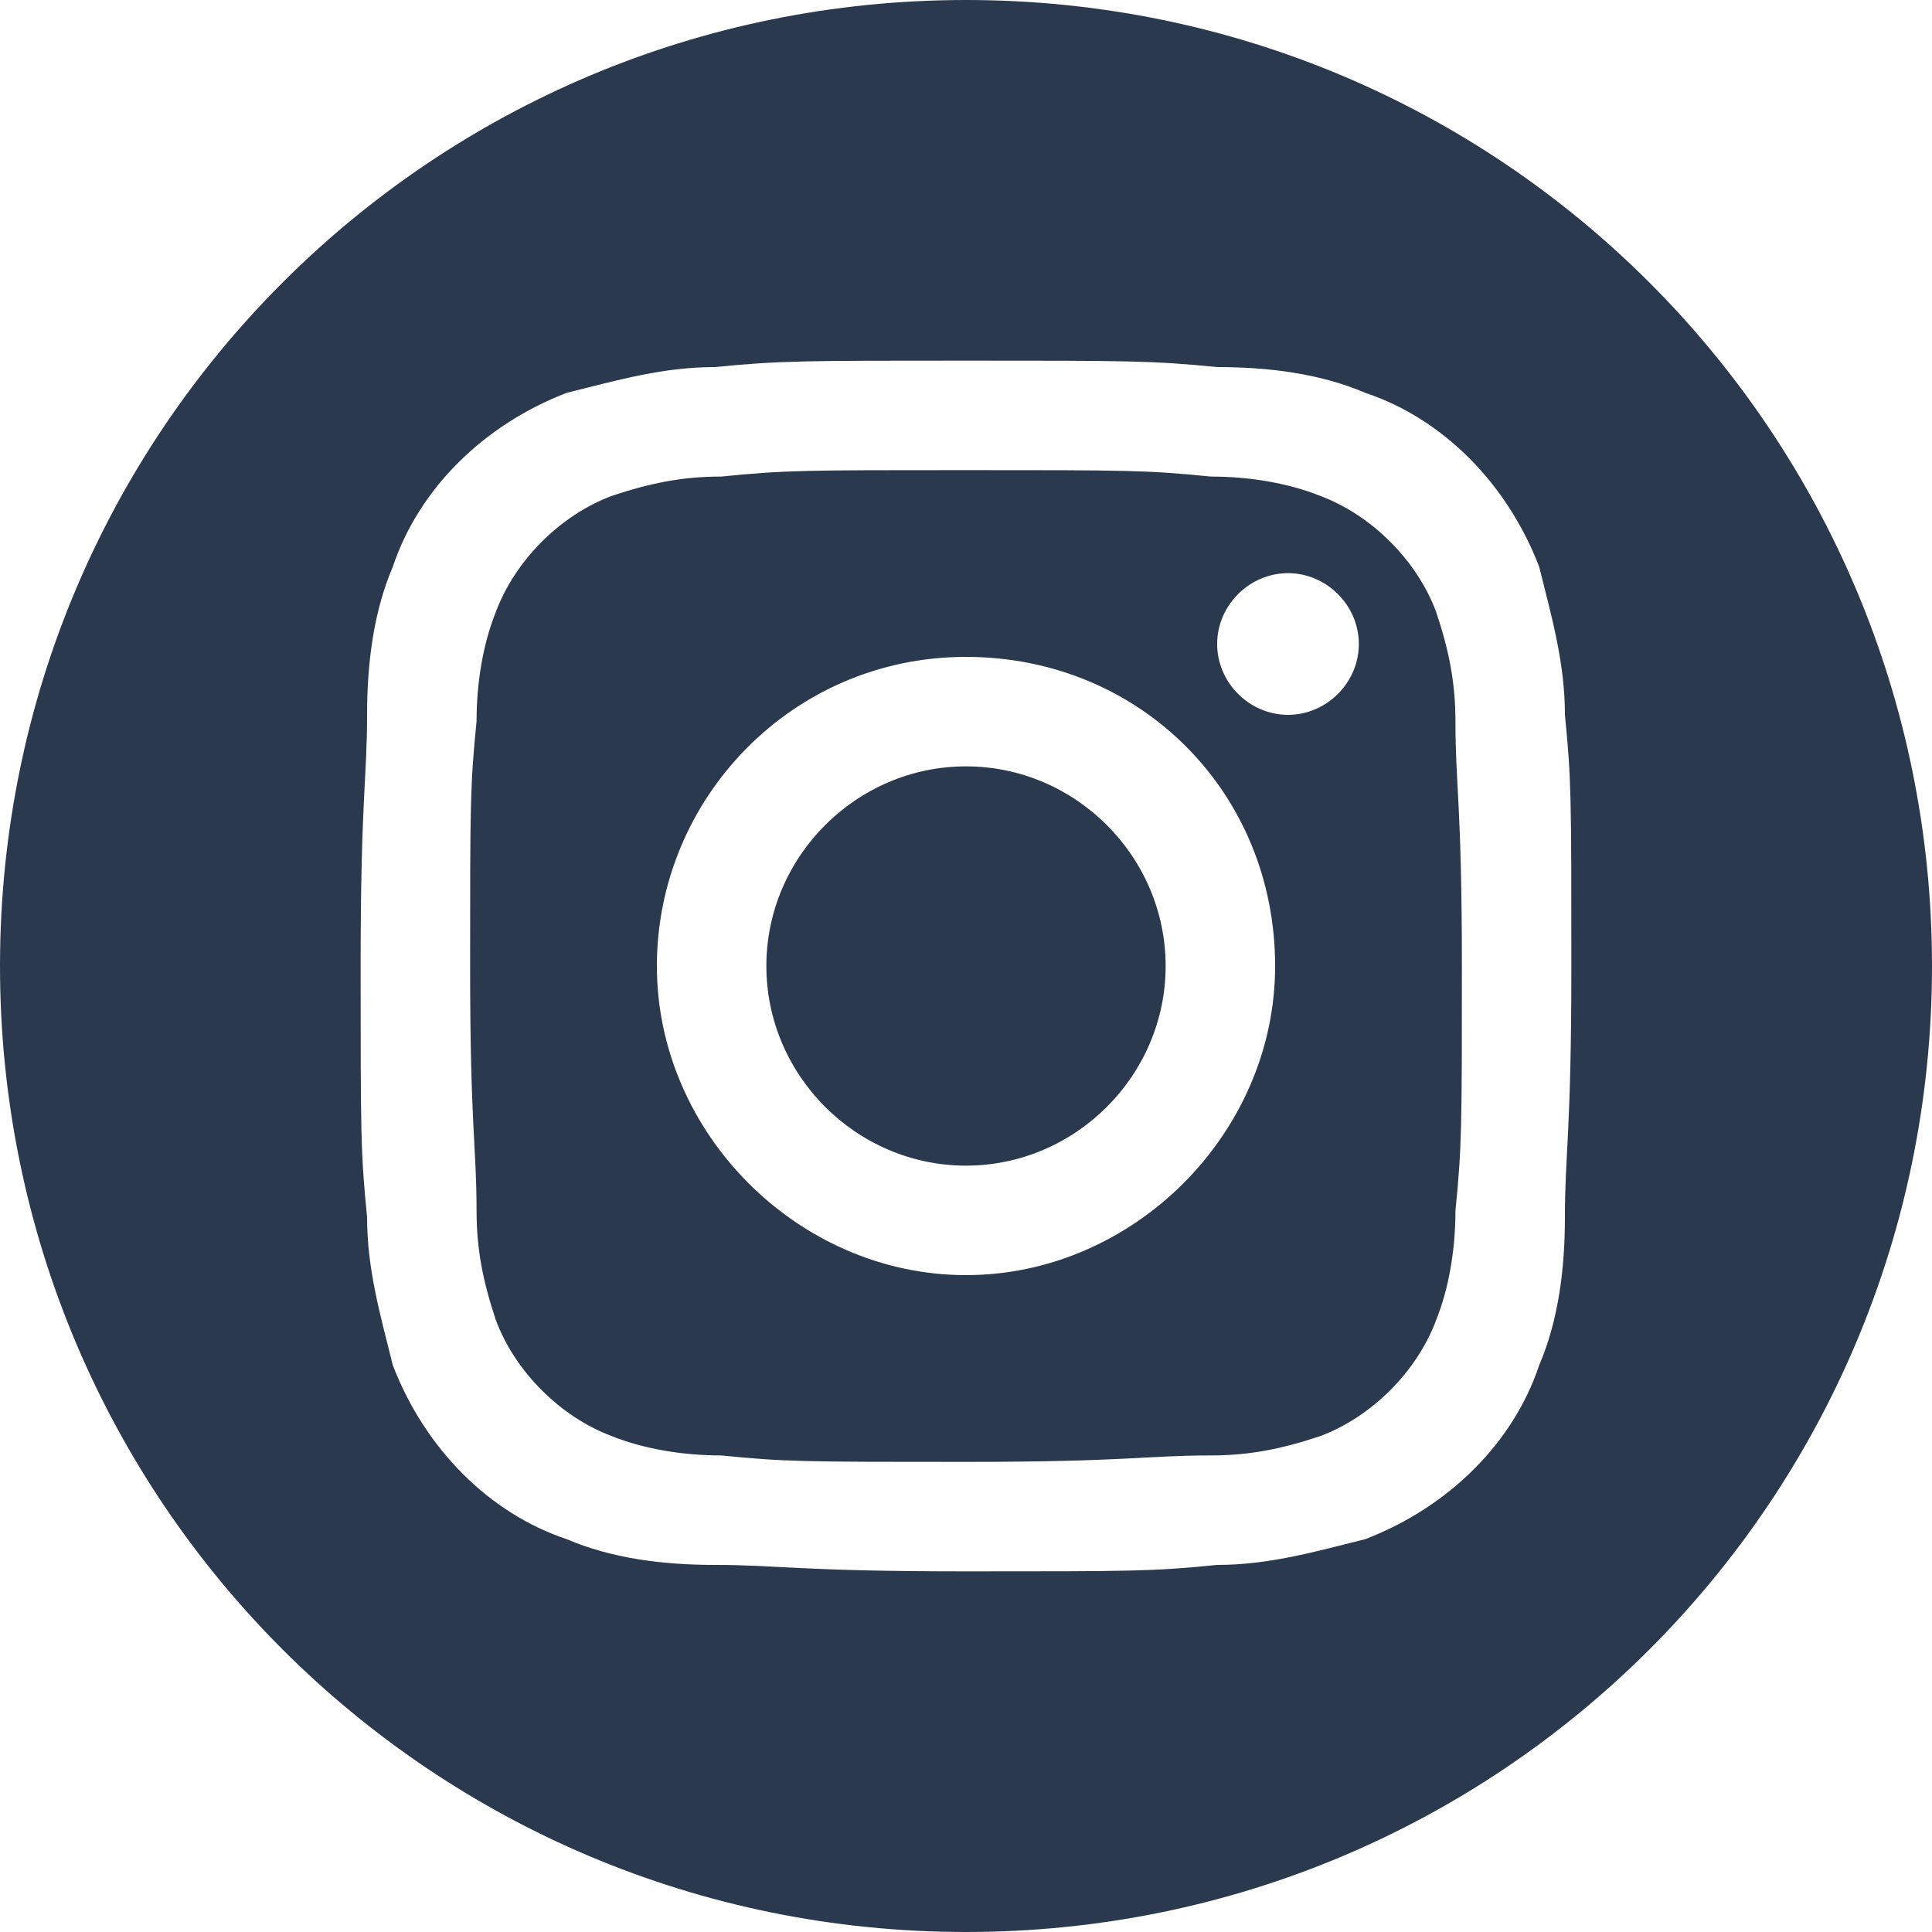 <?xml version="1.0" encoding="utf-8"?>
<!-- Generator: Adobe Illustrator 27.0.1, SVG Export Plug-In . SVG Version: 6.00 Build 0)  -->
<svg version="1.1" id="Layer_1" xmlns="http://www.w3.org/2000/svg" xmlns:xlink="http://www.w3.org/1999/xlink" x="0px" y="0px"
	 viewBox="0 0 30 30" style="enable-background:new 0 0 30 30;" xml:space="preserve">
<style type="text/css">
	.st0{fill-rule:evenodd;clip-rule:evenodd;fill:#2B394F;}
</style>
<g id="Group_4" transform="translate(-38 -1)">
	<path id="_5279112_camera_instagram_social_media_instagram_logo_icon" class="st0" d="M53,1c8.3,0,15,6.7,15,15s-6.7,15-15,15
		s-15-6.7-15-15S44.7,1,53,1z M53,6.6c-2.5,0-2.9,0-3.9,0.1c-0.8,0-1.5,0.2-2.3,0.4c-1.3,0.5-2.3,1.5-2.7,2.7
		c-0.3,0.7-0.4,1.5-0.4,2.3c0,1-0.1,1.3-0.1,3.9s0,2.9,0.1,3.9c0,0.8,0.2,1.5,0.4,2.3c0.5,1.3,1.5,2.3,2.7,2.7
		c0.7,0.3,1.5,0.4,2.3,0.4c1,0,1.3,0.1,3.9,0.1s2.9,0,3.9-0.1c0.8,0,1.5-0.2,2.3-0.4c1.3-0.5,2.3-1.5,2.7-2.7
		c0.3-0.7,0.4-1.5,0.4-2.3c0-1,0.1-1.3,0.1-3.9s0-2.9-0.1-3.9c0-0.8-0.2-1.5-0.4-2.3c-0.5-1.3-1.5-2.3-2.7-2.7
		c-0.7-0.3-1.5-0.4-2.3-0.4C55.9,6.6,55.5,6.6,53,6.6z M53,8.3c2.5,0,2.8,0,3.8,0.1c0.6,0,1.2,0.1,1.7,0.3c0.8,0.3,1.5,1,1.8,1.8
		c0.2,0.6,0.3,1.1,0.3,1.7c0,1,0.1,1.3,0.1,3.8s0,2.8-0.1,3.8c0,0.6-0.1,1.2-0.3,1.7c-0.3,0.8-1,1.5-1.8,1.8
		c-0.6,0.2-1.1,0.3-1.7,0.3c-1,0-1.3,0.1-3.8,0.1s-2.8,0-3.8-0.1c-0.6,0-1.2-0.1-1.7-0.3c-0.8-0.3-1.5-1-1.8-1.8
		c-0.2-0.6-0.3-1.1-0.3-1.7c0-1-0.1-1.3-0.1-3.8s0-2.8,0.1-3.8c0-0.6,0.1-1.2,0.3-1.7c0.3-0.8,1-1.5,1.8-1.8
		c0.6-0.2,1.1-0.3,1.7-0.3C50.2,8.3,50.5,8.3,53,8.3z M53,11.2c-2.7,0-4.8,2.2-4.8,4.8s2.2,4.8,4.8,4.8s4.8-2.2,4.8-4.8l0,0
		C57.8,13.3,55.7,11.2,53,11.2z M53,19.1c-1.7,0-3.1-1.4-3.1-3.1s1.4-3.1,3.1-3.1s3.1,1.4,3.1,3.1l0,0C56.1,17.7,54.7,19.1,53,19.1z
		 M59.1,11c0,0.6-0.5,1.1-1.1,1.1s-1.1-0.5-1.1-1.1s0.5-1.1,1.1-1.1S59.1,10.4,59.1,11L59.1,11z"/>
</g>
</svg>
